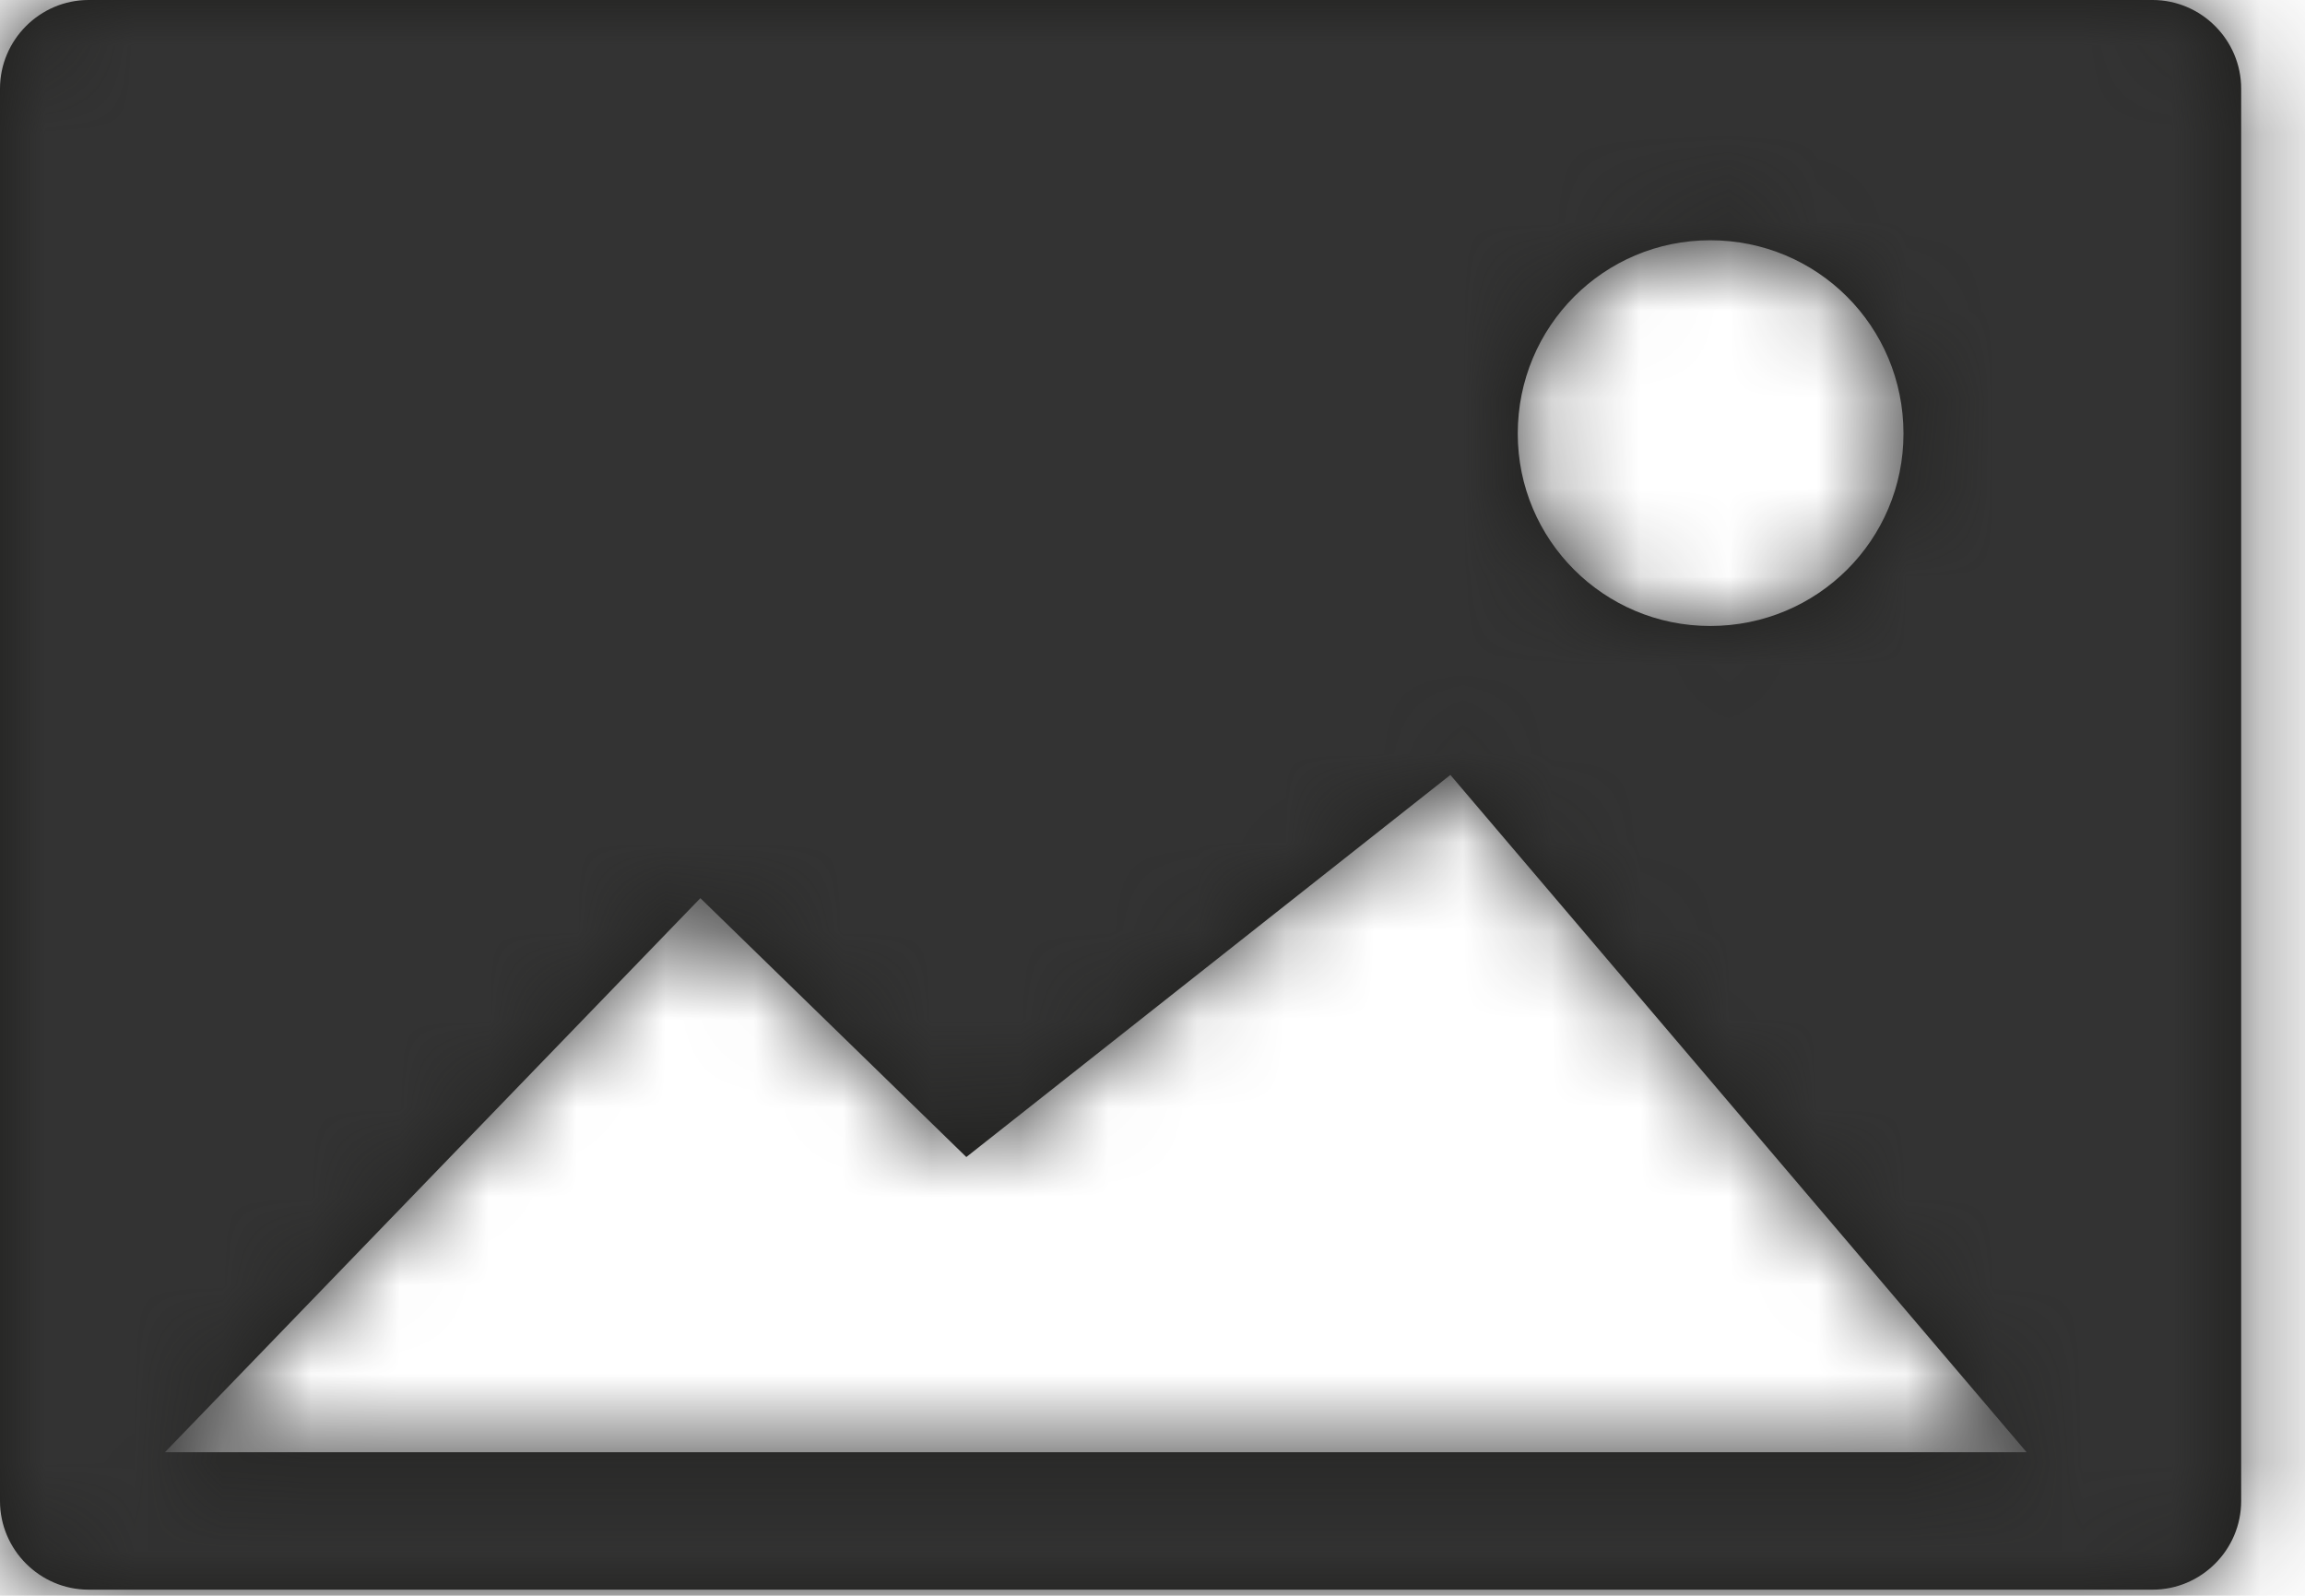 <svg width="26px" height="18px" viewBox="0 0 26 18" version="1.1" xmlns="http://www.w3.org/2000/svg" xmlns:xlink="http://www.w3.org/1999/xlink">
    <!-- Generator: Sketch 51.3 (57544) - http://www.bohemiancoding.com/sketch -->
    <desc>Created with Sketch.</desc>
    <defs>
        <path d="M19.291,7.061 C18.091,7.061 17.12,6.091 17.12,4.891 C17.12,3.681 18.091,2.71 19.291,2.71 C20.5,2.71 21.471,3.681 21.471,4.891 C21.471,6.091 20.5,7.061 19.291,7.061 Z M1.86,16.381 L7.9,10.131 L10.9,13.051 L16.36,8.741 L22.86,16.381 L1.86,16.381 Z M24.28,0 L1,0 C0.45,0 0,0.451 0,1 L0,16.931 C0,17.481 0.45,17.931 1,17.931 L24.28,17.931 C24.83,17.931 25.28,17.481 25.28,16.931 L25.28,1 C25.28,0.451 24.83,0 24.28,0 Z" id="path-1"></path>
    </defs>
    <g id="Icons" stroke="none" stroke-width="1" fill="none" fill-rule="evenodd">
        <g id="Icons-/-Images" transform="translate(-12, -16)">
            <g id="tints-/-dunkelgrau" transform="translate(12, 16)">
                <mask id="mask-2" fill="white">
                    <use xlink:href="#path-1"></use>
                </mask>
                <use id="Mask" fill="#1D1D1B" xlink:href="#path-1"></use>
                <g id="Color-/-Dunkel" mask="url(#mask-2)" fill="#333333">
                    <g transform="translate(-12, -16)" id="Rectangle">
                        <rect x="0" y="0" width="50" height="50"></rect>
                    </g>
                </g>
            </g>
        </g>
    </g>
</svg>